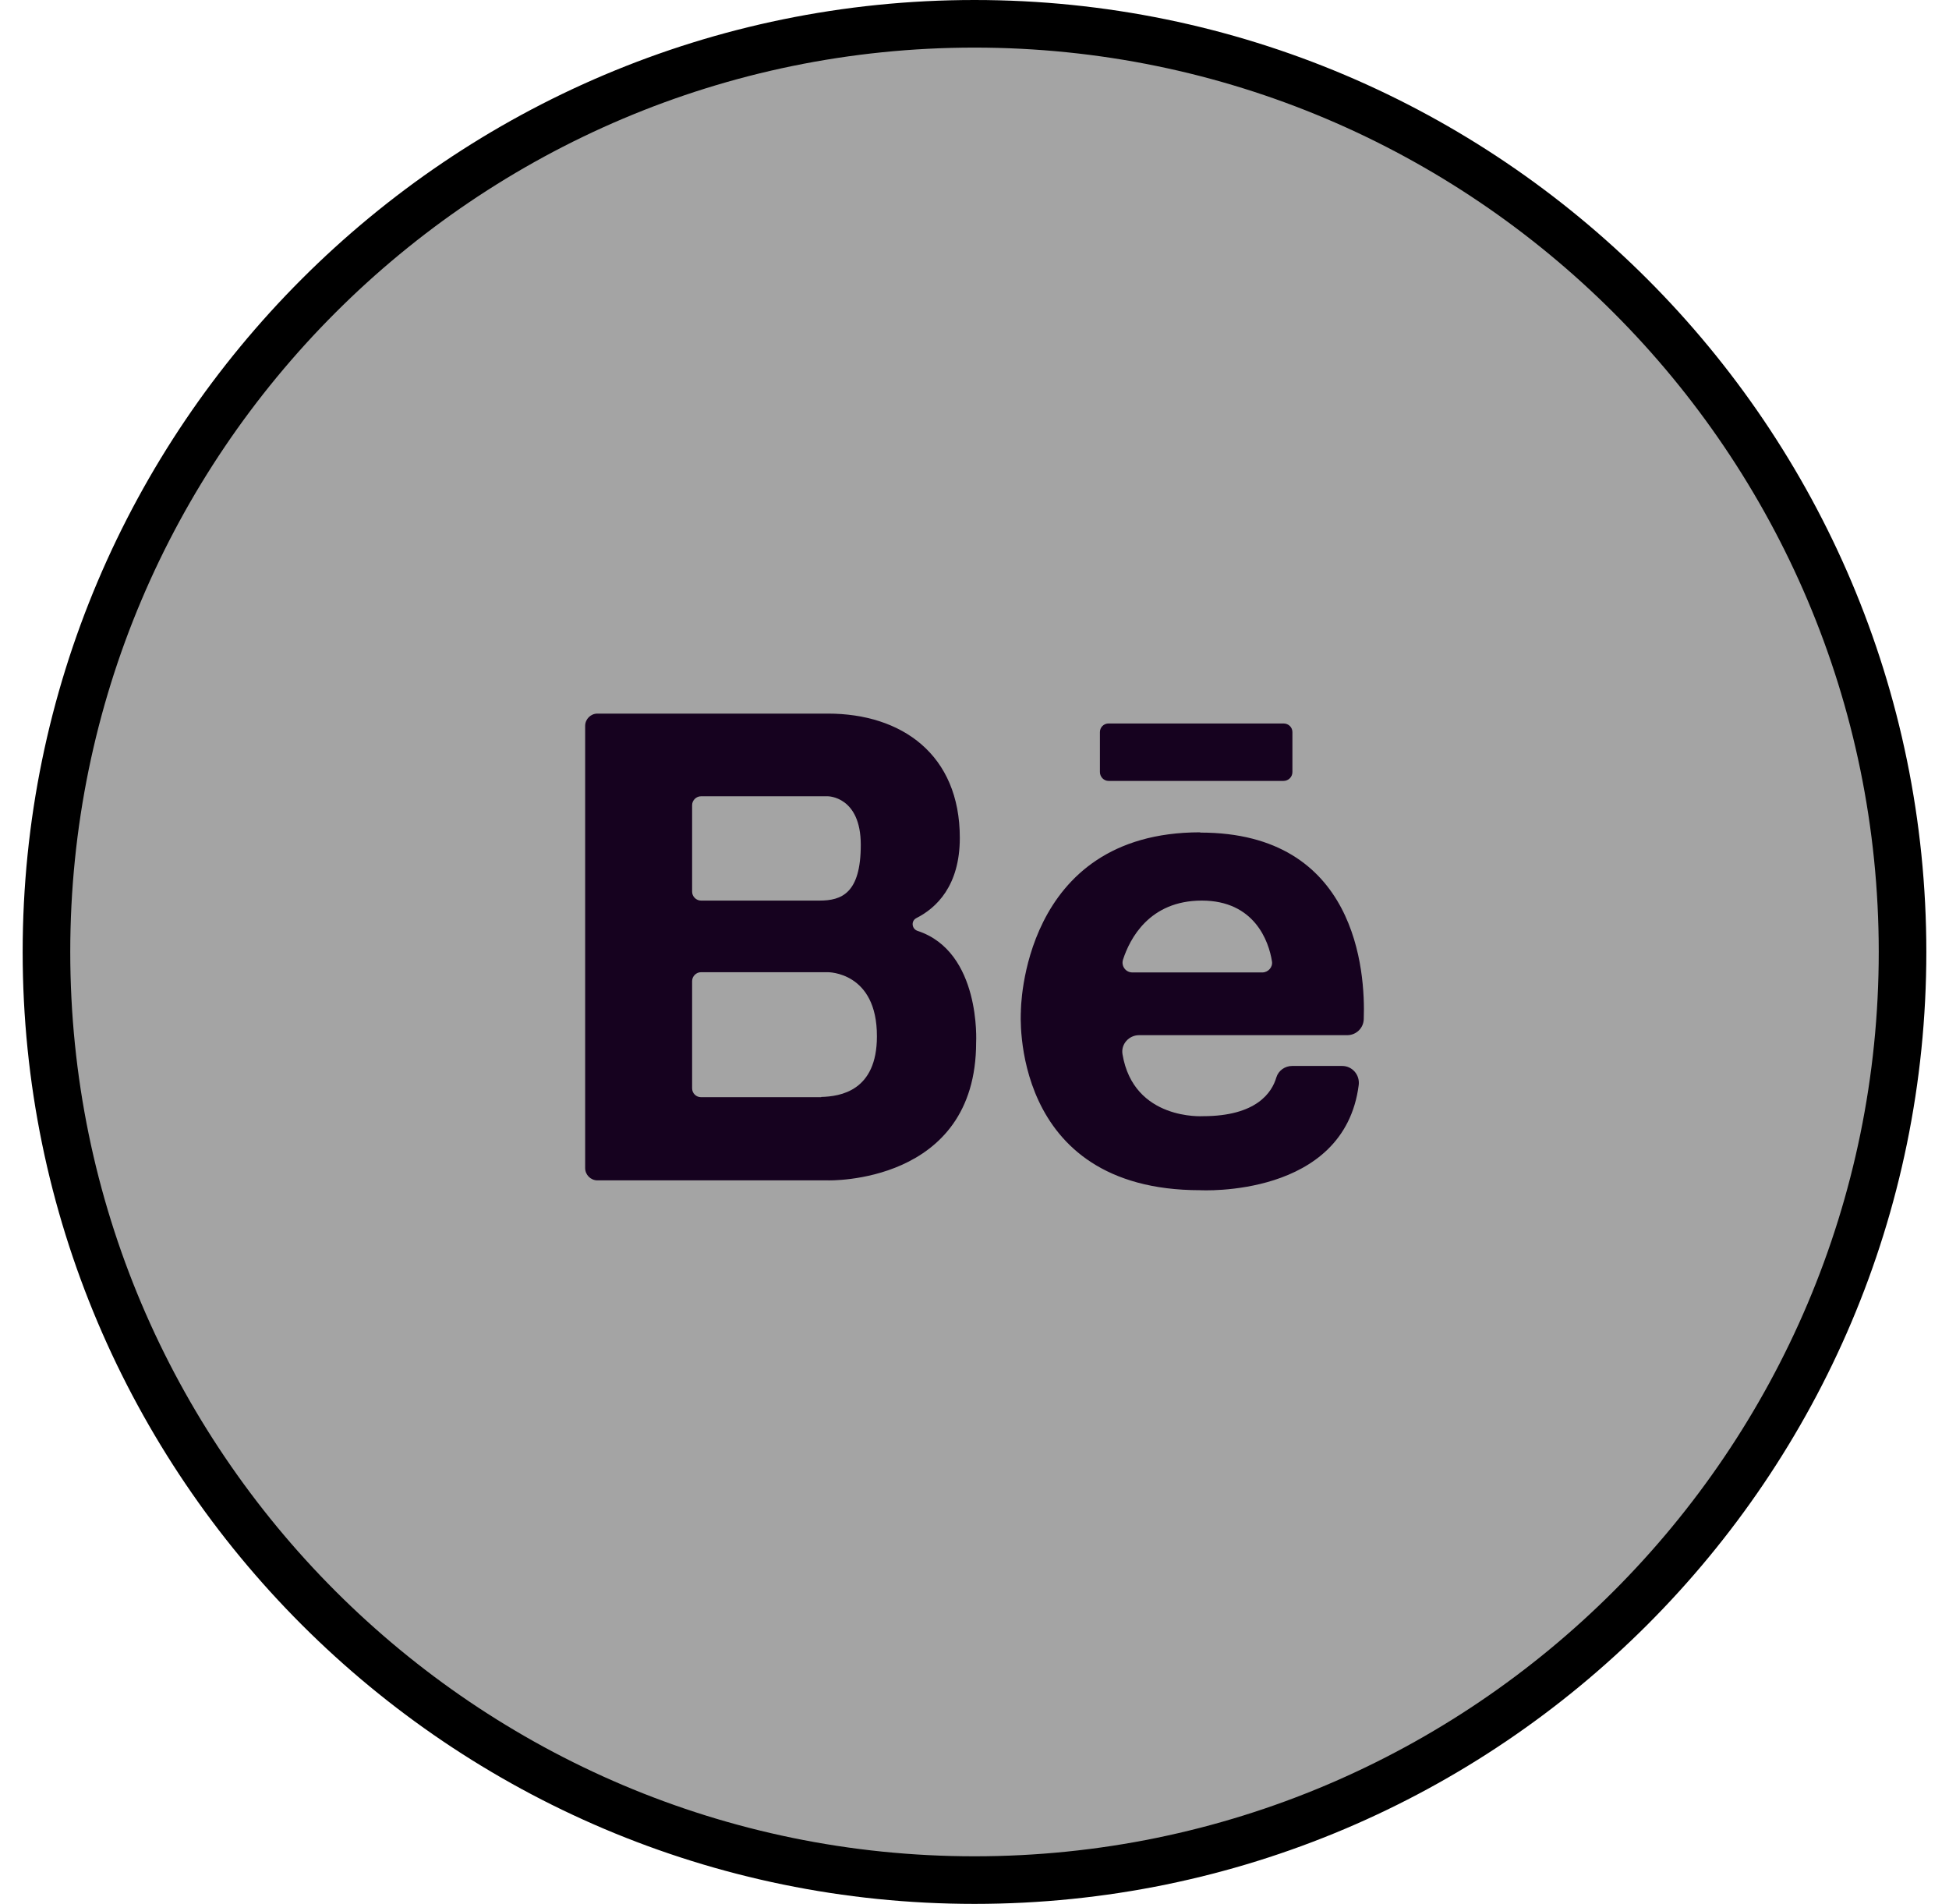 <svg width="43" height="42" viewBox="0 0 43 42" fill="none" xmlns="http://www.w3.org/2000/svg">
<path d="M21.5 41.475C10.215 41.475 1.025 32.293 1.025 21C1.025 9.707 10.207 0.525 21.5 0.525C32.793 0.525 41.975 9.707 41.975 21C41.975 32.293 32.793 41.475 21.5 41.475Z" fill="#A4A4A4" stroke="black" stroke-width="1.05"/>
<path d="M26.478 18.361C22.528 18.361 22.523 22.295 22.523 22.317C22.523 22.317 22.252 26.256 26.478 26.256C26.478 26.256 29.659 26.436 29.977 23.934C30.004 23.711 29.834 23.515 29.611 23.515H28.509C28.349 23.515 28.206 23.616 28.159 23.769C28.063 24.098 27.724 24.623 26.541 24.623C26.541 24.623 25.009 24.724 24.765 23.255C24.728 23.032 24.909 22.836 25.131 22.836H29.723C29.919 22.836 30.083 22.682 30.088 22.481C30.126 21.426 29.929 18.367 26.483 18.367L26.478 18.361ZM24.983 21.452C24.834 21.452 24.733 21.309 24.776 21.171C24.924 20.715 25.354 19.867 26.515 19.867C27.676 19.867 27.994 20.763 28.063 21.209C28.084 21.336 27.978 21.452 27.851 21.452H24.983ZM20.243 20.535C20.116 20.493 20.094 20.318 20.216 20.254C20.656 20.032 21.176 19.544 21.176 18.483C21.176 16.643 19.893 15.742 18.265 15.742H13.181C13.032 15.742 12.91 15.864 12.91 16.013V25.768C12.91 25.917 13.032 26.039 13.181 26.039H18.265C18.265 26.039 21.536 26.139 21.536 22.995C21.536 22.995 21.648 20.996 20.243 20.535ZM15.27 17.762C15.27 17.656 15.36 17.566 15.466 17.566H18.265C18.265 17.566 18.991 17.566 18.991 18.637C18.991 19.708 18.567 19.867 18.08 19.867H15.466C15.36 19.867 15.27 19.777 15.27 19.671V17.762ZM18.117 24.204H15.466C15.36 24.204 15.27 24.119 15.27 24.008V21.643C15.27 21.537 15.36 21.447 15.466 21.447H18.265C18.265 21.447 19.352 21.436 19.347 22.863C19.347 24.066 18.541 24.188 18.117 24.199V24.204ZM24.267 16.15V17.031C24.267 17.137 24.352 17.227 24.458 17.227H28.318C28.424 17.227 28.514 17.142 28.514 17.031V16.15C28.514 16.044 28.429 15.96 28.318 15.96H24.458C24.352 15.96 24.267 16.044 24.267 16.15Z" fill="#16021F"/>
</svg>
